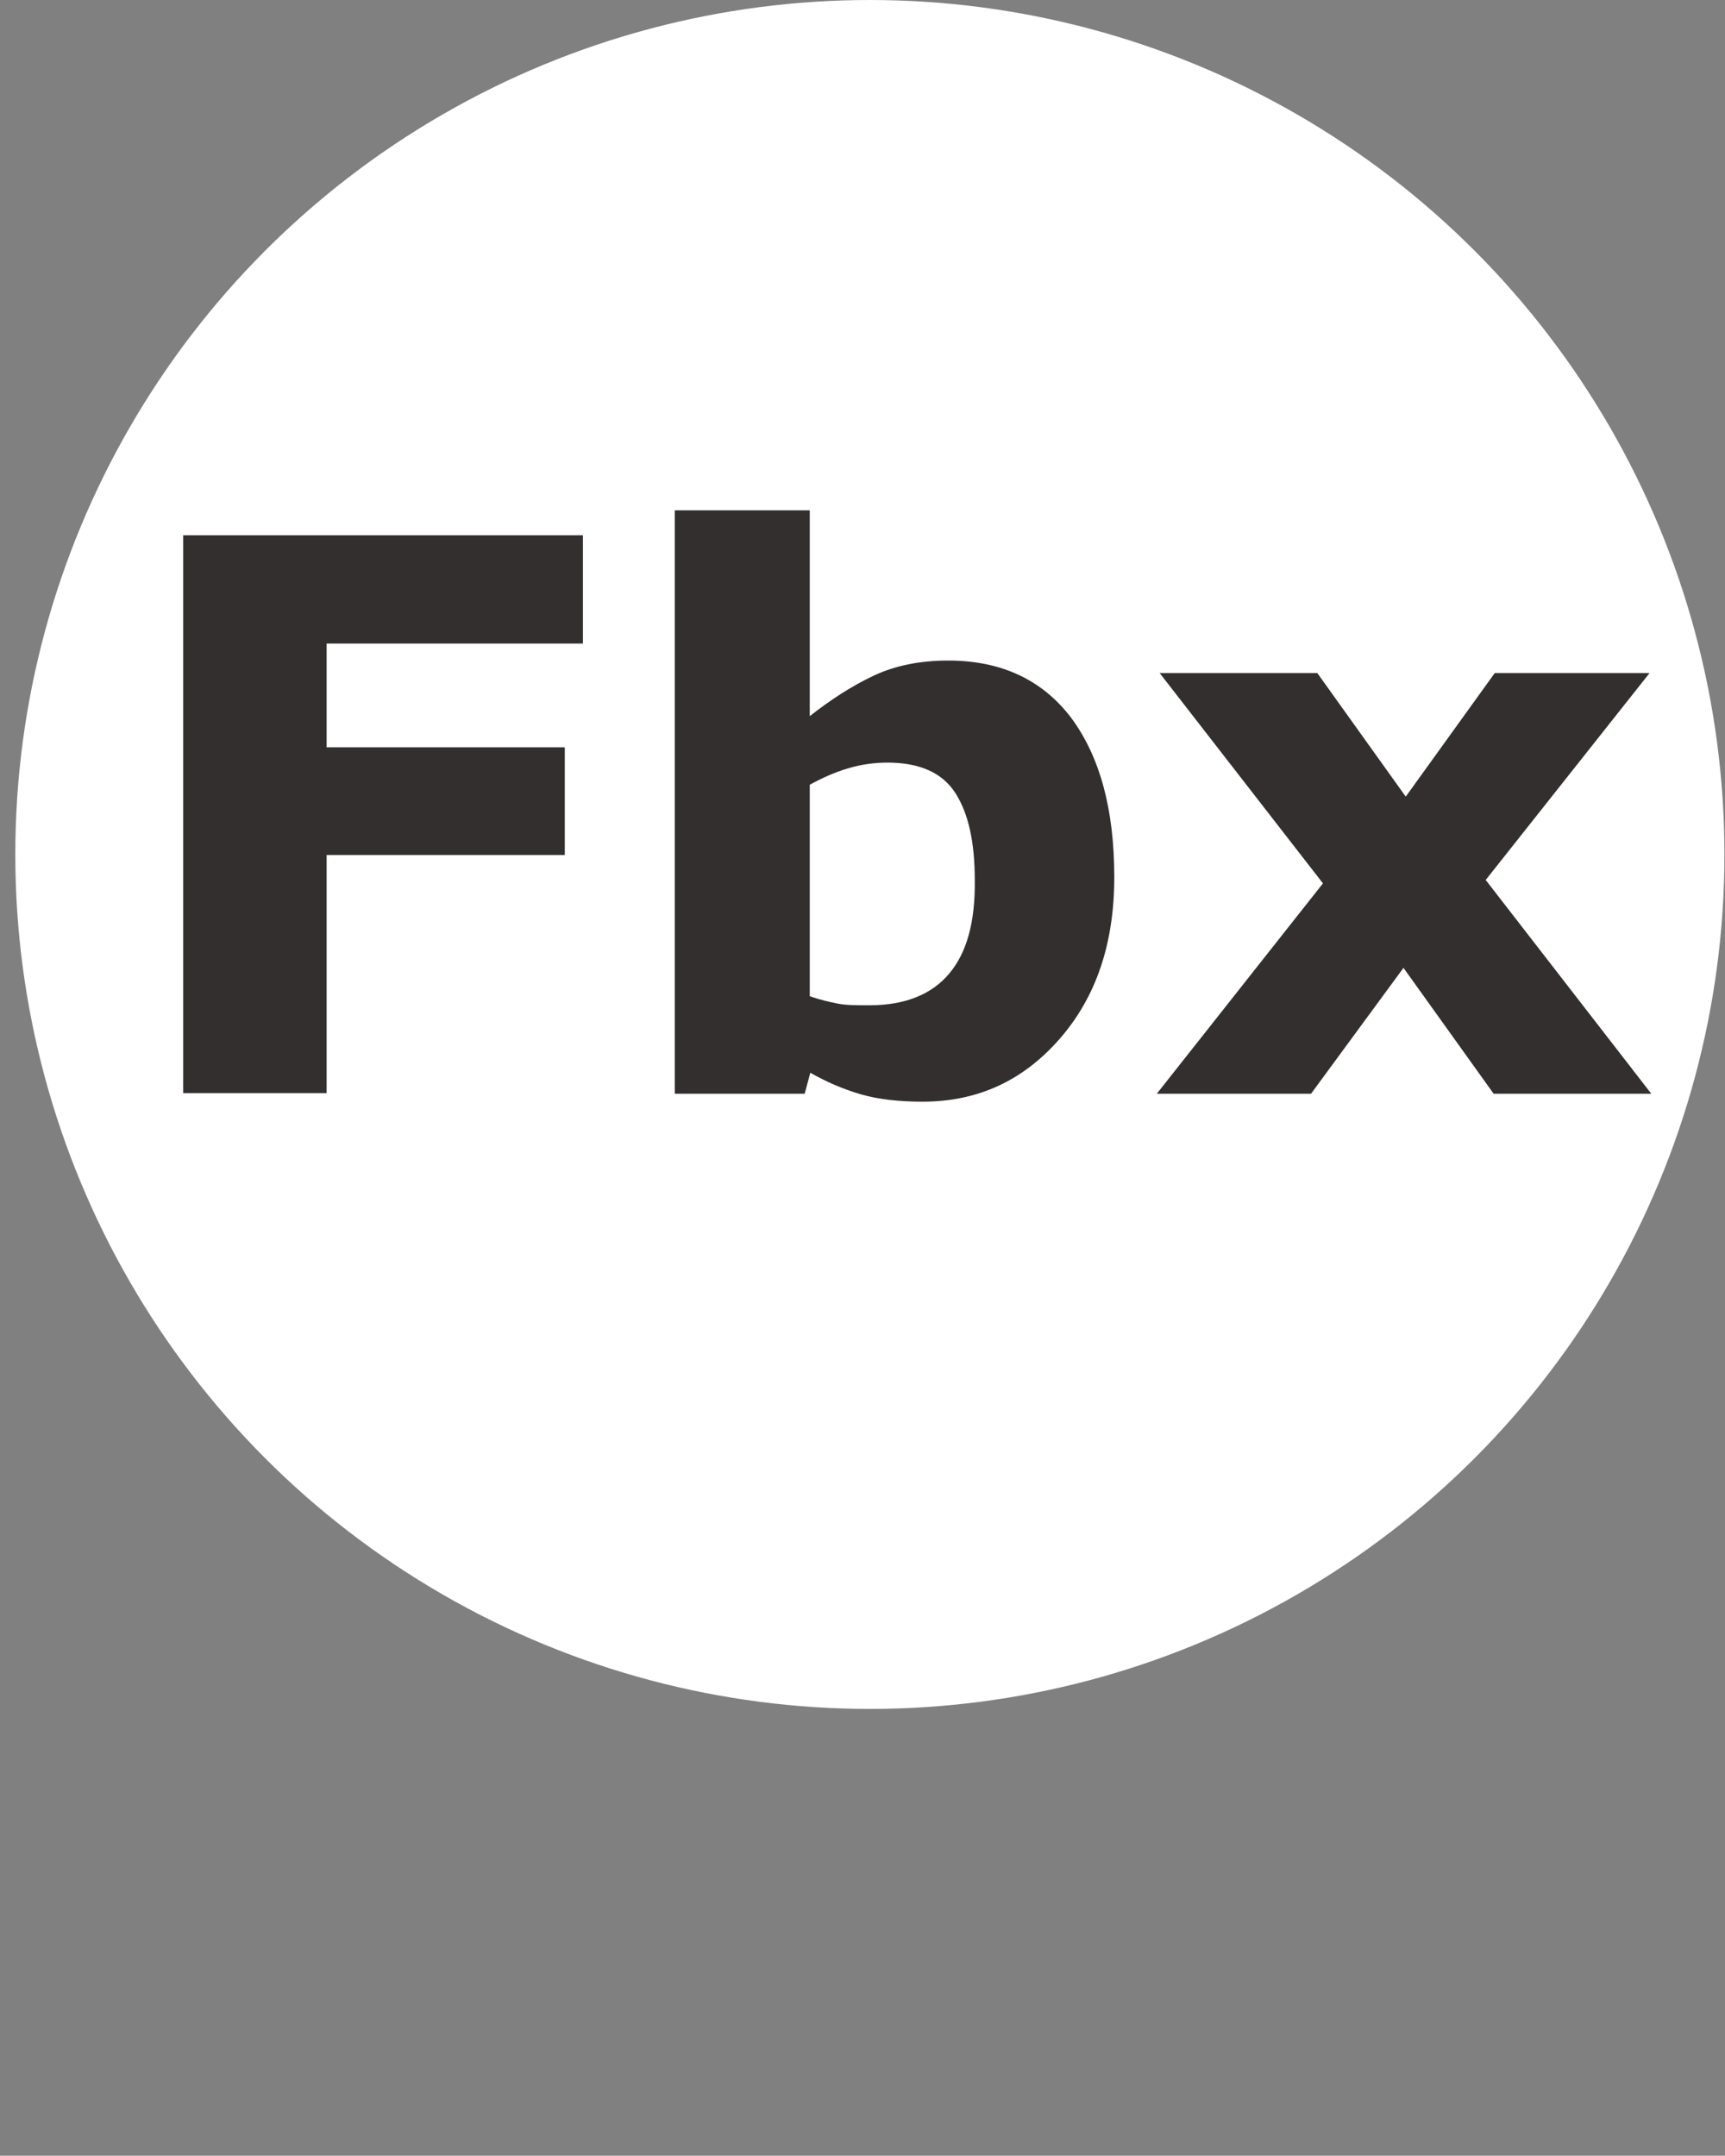 <?xml version="1.0" encoding="utf-8"?>
<!-- Generator: Adobe Illustrator 27.0.0, SVG Export Plug-In . SVG Version: 6.00 Build 0)  -->
<svg version="1.1" id="Layer_1" xmlns="http://www.w3.org/2000/svg" xmlns:xlink="http://www.w3.org/1999/xlink" x="0px" y="0px"
	 viewBox="0 0 304.2 380.2" style="enable-background:new 0 0 304.2 380.2;" xml:space="preserve">
<rect x="0" y="0" width="304.2" height="380.2" fill="#808080" stroke="none"/>
<style type="text/css">
	.st0{fill:#FFFFFF;}
	.st1{fill:#332F2F;}
</style>
<circle class="st0" cx="153.4" cy="150.7" r="150.7"/>
<g>
	<path class="st1" d="M102.8,113.5H57.6v18.3h42v19h-42v42H32.3V94.4h70.5V113.5L102.8,113.5z"/>
	<path class="st1" d="M196.5,154.7c0,11.7-3.2,21.2-9.7,28.6s-14.5,11-24.1,11c-4.1,0-7.8-0.4-10.9-1.3s-6.1-2.2-8.9-3.8l-1,3.7H119
		V90h23.8v36.3c3.7-2.9,7.4-5.3,11.2-7.1s8.2-2.7,13.2-2.7c9.4,0,16.6,3.4,21.7,10.1C194,133.5,196.5,142.8,196.5,154.7L196.5,154.7
		z M171.9,155.2c0-6.6-1.1-11.7-3.4-15.3s-6.3-5.4-12-5.4c-2.2,0-4.6,0.3-6.9,1c-2.4,0.7-4.6,1.7-6.8,2.9v37.3
		c1.7,0.6,3.4,1,4.9,1.3s3.4,0.3,5.6,0.3c6.3,0,11-1.9,14.1-5.6S172,162.6,171.9,155.2L171.9,155.2z"/>
	<path class="st1" d="M291.2,192.9h-27.8l-15.9-22.2l-16.3,22.2h-27.2l29.3-37.1l-28.8-37.1h27.8l15.6,21.8l15.7-21.8h27.3
		L262,155.2L291.2,192.9L291.2,192.9z"/>
</g>
</svg>
